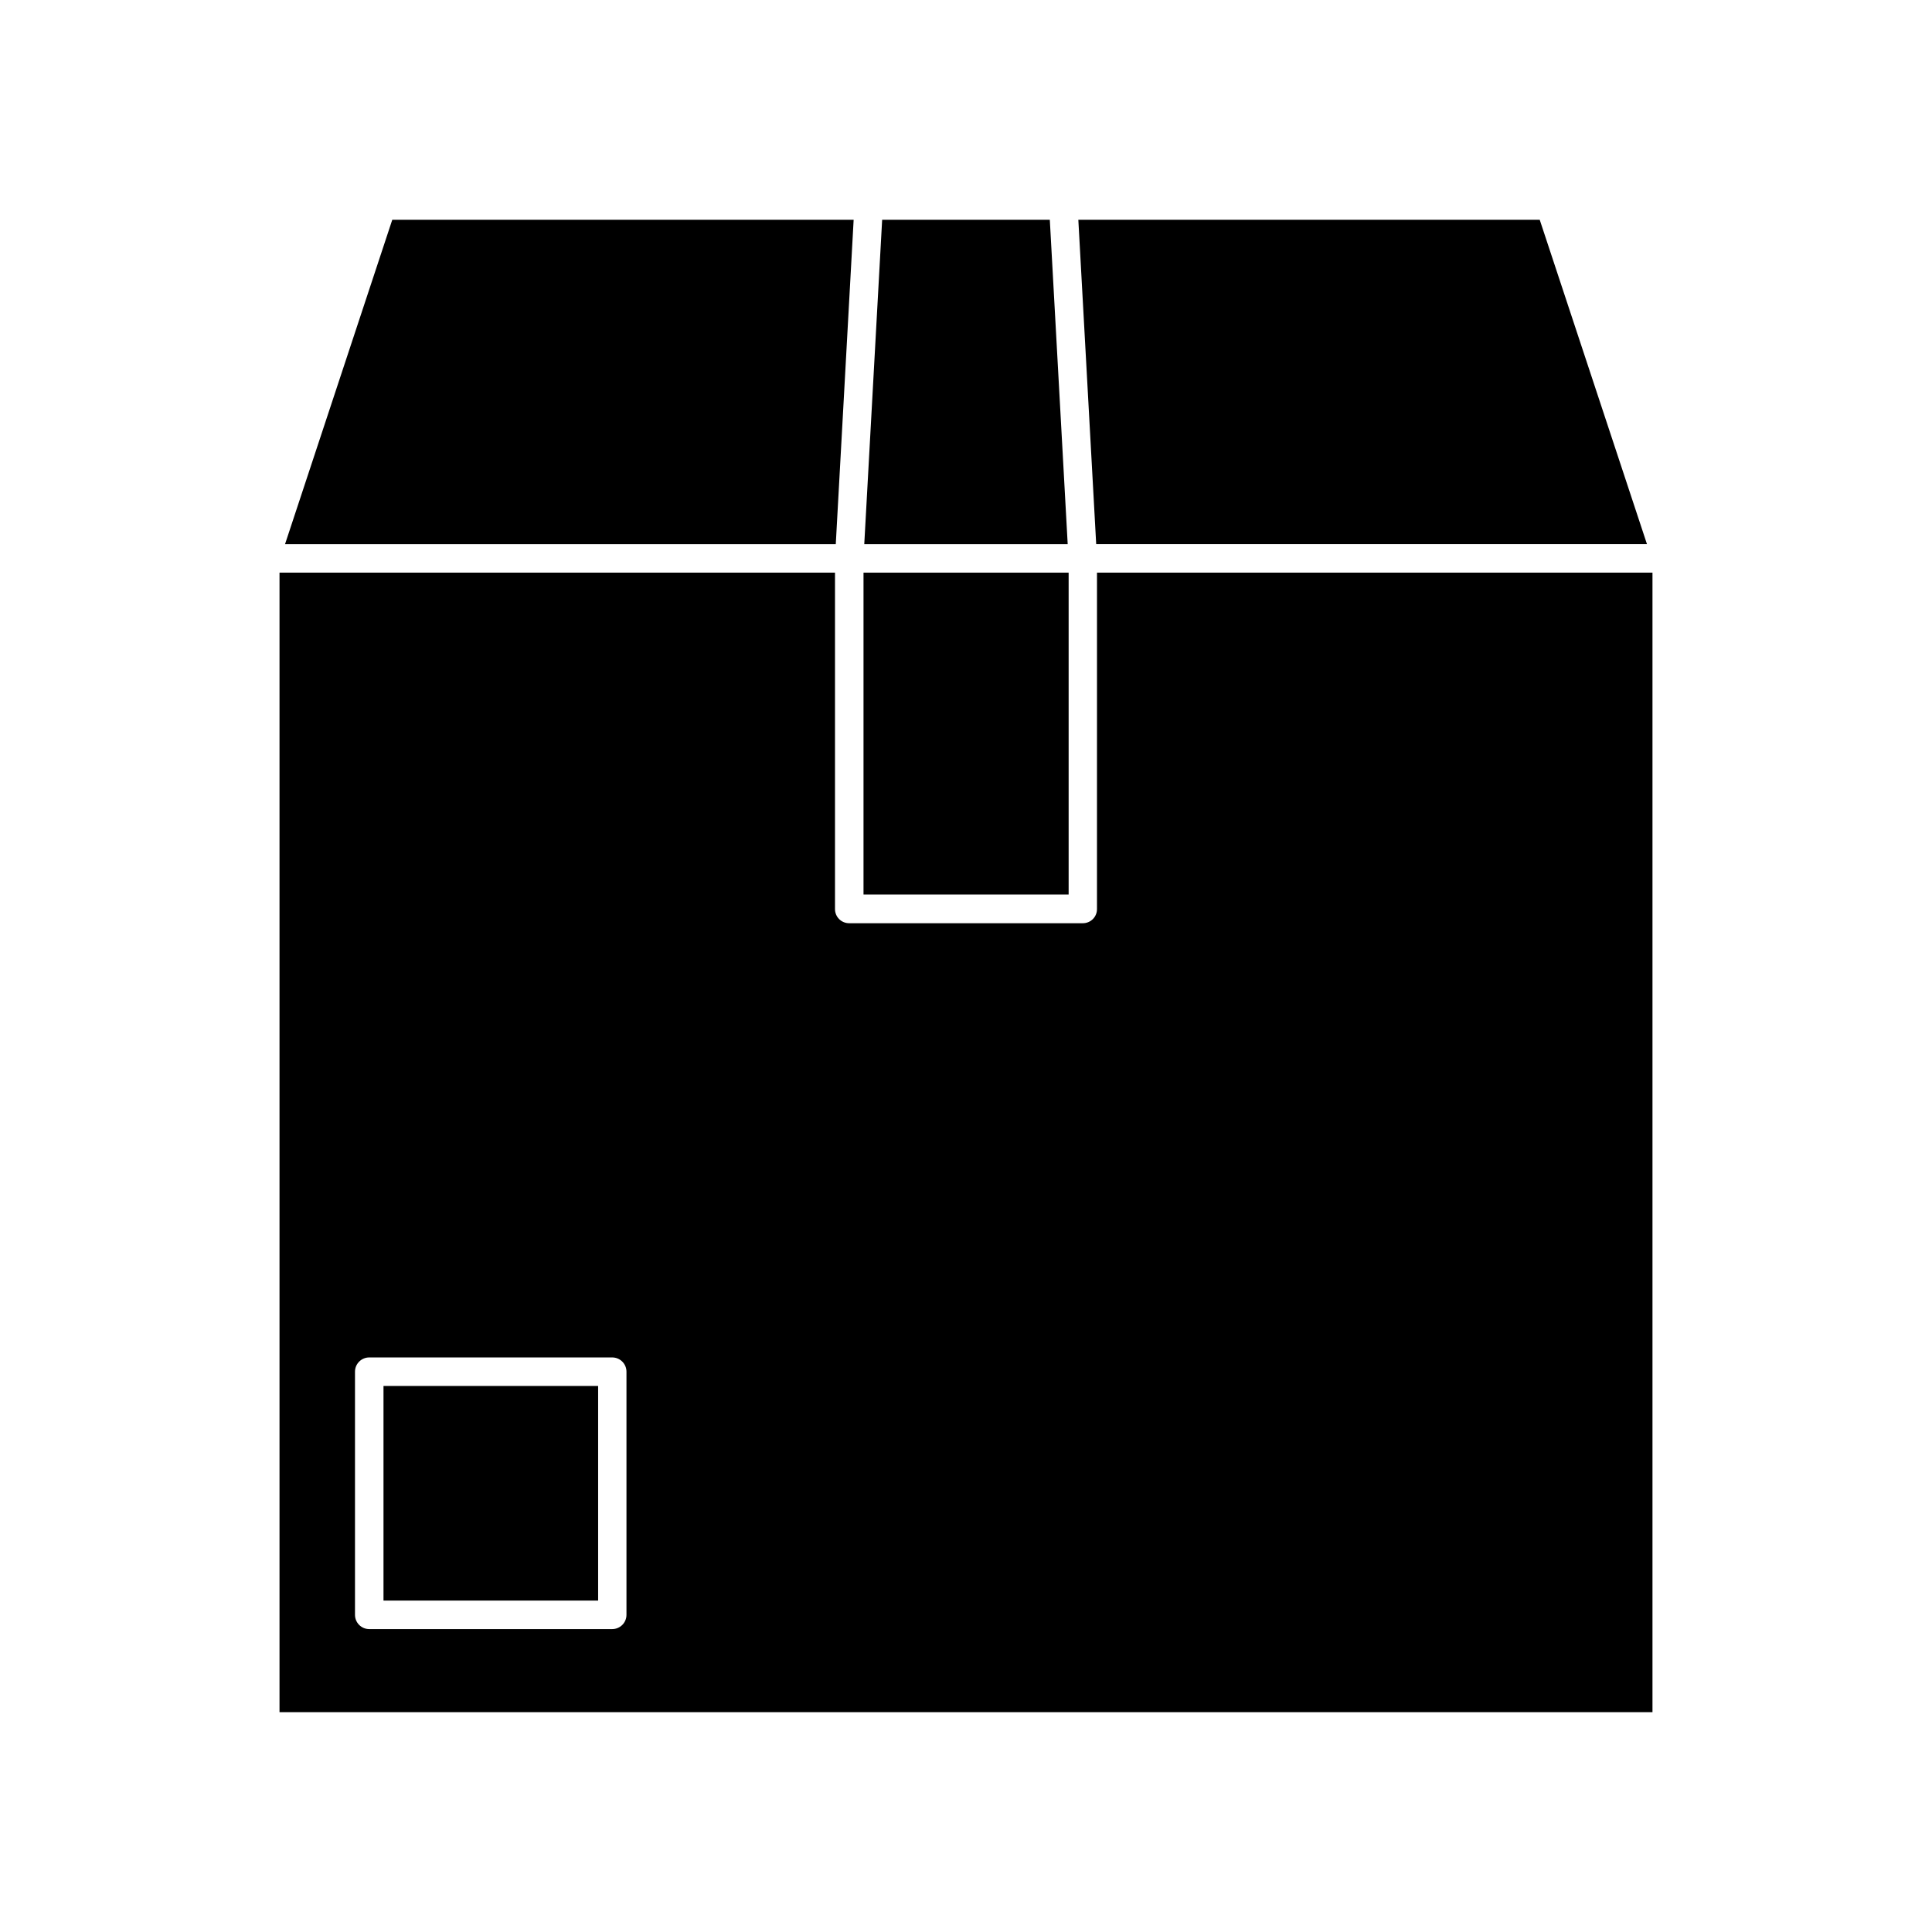 <?xml version="1.0" encoding="UTF-8"?>
<!-- Uploaded to: SVG Repo, www.svgrepo.com, Generator: SVG Repo Mixer Tools -->
<svg fill="#000000" width="800px" height="800px" version="1.1" viewBox="144 144 512 512" xmlns="http://www.w3.org/2000/svg">
 <g>
  <path d="m434.71 384.88c0.016 1.008-0.379 1.977-1.09 2.688-0.715 0.711-1.684 1.105-2.688 1.094h-61.867c-1.008 0.012-1.977-0.383-2.688-1.094-0.711-0.711-1.105-1.68-1.094-2.688v-89.121h-147.21v301.98h363.85v-301.98h-147.21zm-124.69 187.07c0 2.086-1.691 3.777-3.781 3.777h-64.387c-2.086 0-3.777-1.691-3.777-3.777v-64.438c0-2.086 1.691-3.777 3.777-3.777h64.387c2.09 0 3.781 1.691 3.781 3.777z"/>
  <path d="m365.49 288.2 4.734-85.949h-122.27l-28.414 85.949z"/>
  <path d="m429.77 202.25 4.734 85.949h145.96l-28.418-85.949z"/>
  <path d="m373.04 288.2h53.91l-4.738-85.949h-44.434z"/>
  <path d="m372.84 295.76h54.359v85.297h-54.359z"/>
  <path d="m245.63 511.29h56.879v56.879h-56.879z"/>
 </g>
</svg>